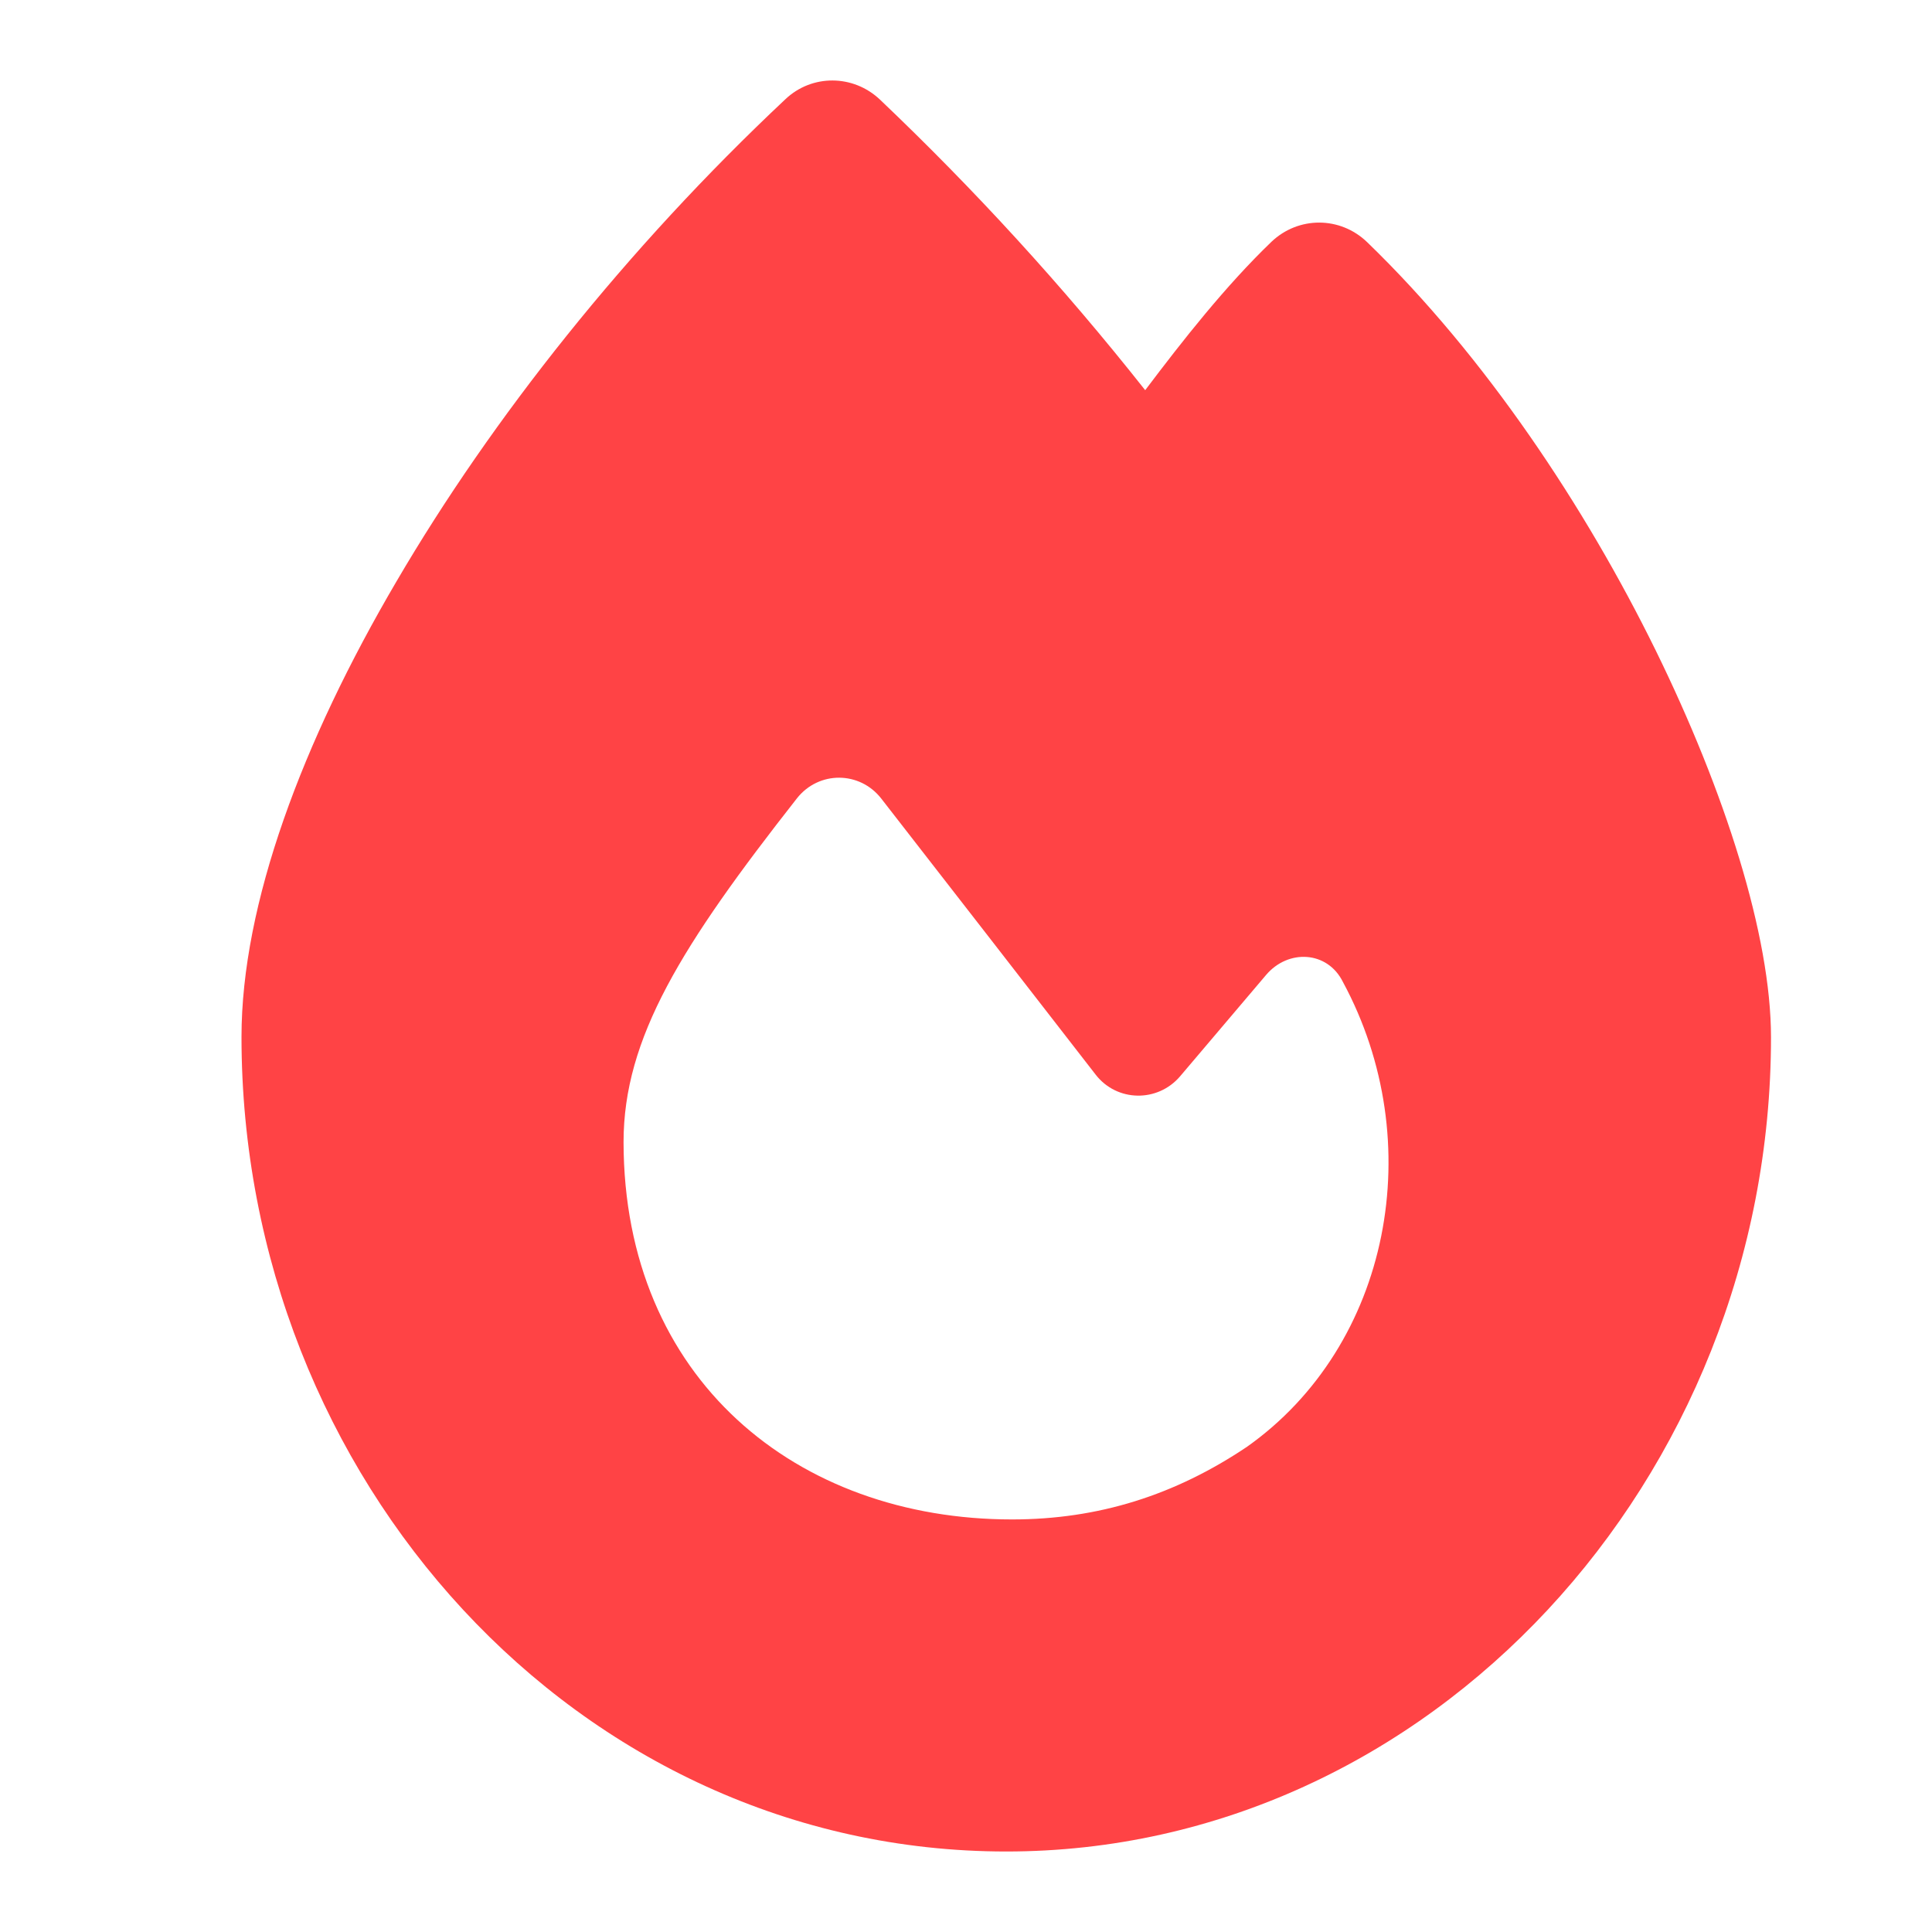 <svg width="24" height="24" viewBox="0 0 24 24" fill="none" xmlns="http://www.w3.org/2000/svg">
<path d="M9.756 1.233C10.087 0.919 10.6 0.924 10.931 1.237C12.101 2.35 13.2 3.549 14.226 4.847C14.693 4.228 15.223 3.553 15.795 3.003C16.13 2.685 16.648 2.685 16.983 3.008C18.45 4.426 19.693 6.299 20.567 8.078C21.427 9.831 22 11.622 22 12.886C22 18.368 17.767 23 12.5 23C7.173 23 3 18.364 3 12.881C3 11.231 3.755 9.216 4.925 7.223C6.109 5.199 7.78 3.089 9.756 1.233ZM12.572 18.875C13.645 18.875 14.595 18.574 15.49 17.973C17.275 16.71 17.755 14.183 16.682 12.198C16.491 11.812 16.003 11.786 15.727 12.112L14.659 13.371C14.379 13.698 13.874 13.689 13.611 13.35C12.911 12.447 11.66 10.836 10.948 9.921C10.681 9.577 10.172 9.573 9.9 9.917C8.467 11.743 7.746 12.894 7.746 14.188C7.75 17.131 9.896 18.875 12.572 18.875Z" fill="#FF4345"/>
</svg>
